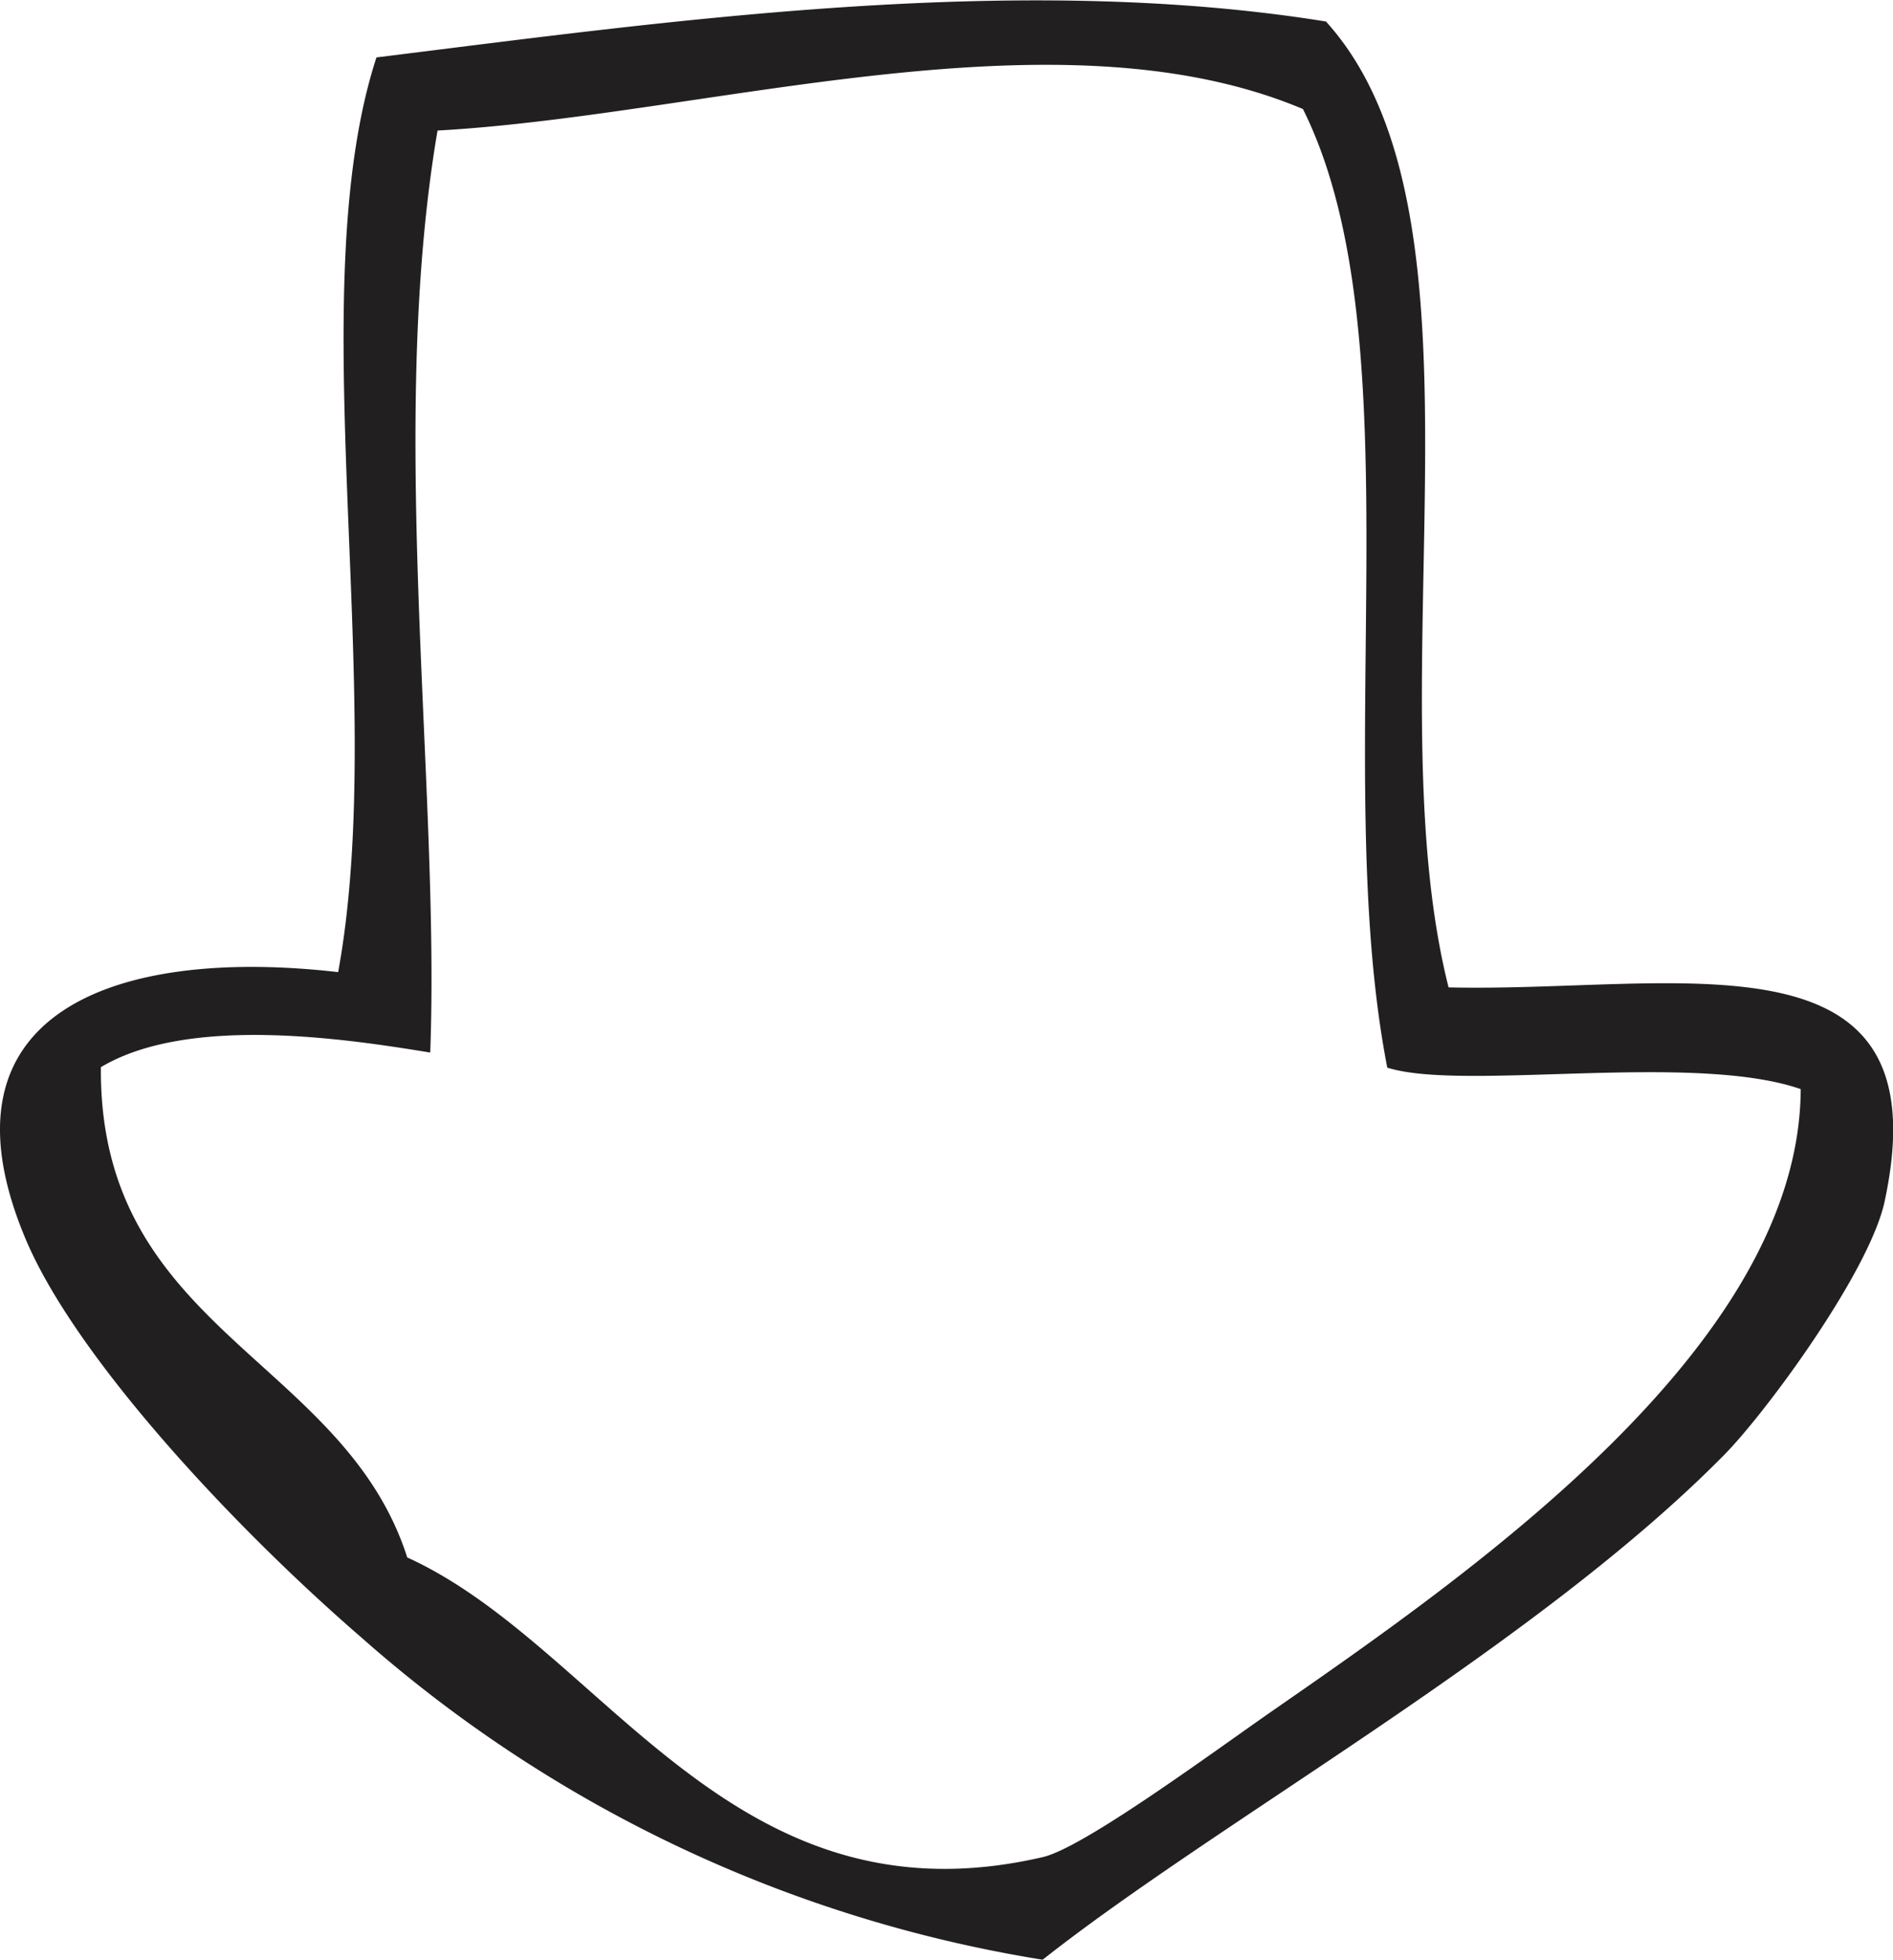 <svg id="Layer_1" data-name="Layer 1" xmlns="http://www.w3.org/2000/svg" xmlns:xlink="http://www.w3.org/1999/xlink" viewBox="0 0 88 91.12"><defs><style>.cls-1{fill:none;}.cls-2{clip-path:url(#clip-path);}.cls-3{fill:#221f20;}</style><clipPath id="clip-path"><rect class="cls-1" width="88" height="91.12"/></clipPath></defs><g class="cls-2"><path class="cls-3" d="M18.92,72.41c9.15,4.16,15,17.31,29.55,13.94,1.89-.43,7.82-4.81,10.68-6.8C68.6,73,83.66,62.5,83.71,50.64c-5-1.74-15.73.12-19.22-1-2.72-14,1.44-33.83-3.92-44.57-11.5-4.85-27.77.31-40.23,1C18,19.79,20.46,36.49,20,48.94c-3.74-.61-11.2-1.78-15.31.68-.1,12.23,11.26,13.51,14.24,22.79M15.72,45.2c2.36-12.9-1.8-31.52,1.78-42.53C31,1,47.15-1.33,61.64,1c8.24,9.1,2.15,30.83,5.7,44.91,10.6.25,23-3,20.29,9.86C87,59,82.14,65.63,80.15,67.65c-8.78,8.91-23.49,17-31.68,23.47a62.83,62.83,0,0,1-31.69-15C10.86,71,3.38,63,1.12,57.44-3.11,47.13,5.27,44,15.72,45.2"/></g></svg>